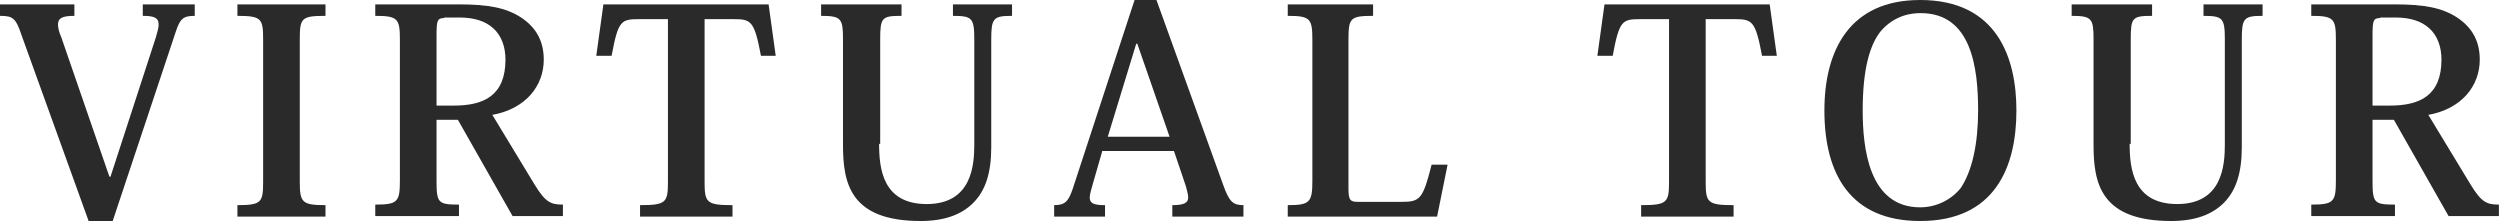 <?xml version="1.0" encoding="utf-8"?>
<!-- Generator: Adobe Illustrator 26.2.1, SVG Export Plug-In . SVG Version: 6.00 Build 0)  -->
<svg version="1.1" id="レイヤー_1" xmlns="http://www.w3.org/2000/svg" xmlns:xlink="http://www.w3.org/1999/xlink" x="0px"
	 y="0px" viewBox="0 0 457 41" style="enable-background:new 0 0 457 41;" xml:space="preserve">
<style type="text/css">
	.st0{fill:#2A2A2A;}
</style>
<g>
	<path class="st0" d="M20.2,32.3l8.3-25.5C28.8,5.8,29,5,29,4.5c0-1.3-0.9-1.6-2.9-1.6V0.8h9.5v2.1c-2.1,0-2.7,0.5-3.5,3L20.6,40.4
		h-4.4L4,6.6C2.9,3.3,2.4,2.9,0,2.9V0.8h13.6v2.1c-2.2,0-3,0.4-3,1.6c0,0.6,0.2,1.4,0.6,2.3L20,32.3H20.2z"/>
	<path class="st0" d="M43.4,37.5c4.4,0,4.7-0.5,4.7-4.3v-26c0-3.8-0.3-4.3-4.7-4.3V0.8h16.1v2.1c-4.4,0-4.7,0.4-4.7,4.3v26
		c0,3.8,0.4,4.3,4.7,4.3v2.1H43.4V37.5z"/>
	<path class="st0" d="M83.9,0.8c5.3,0,8.7,0.6,11.5,2.5c2.5,1.7,4,4.1,4,7.6c0,4.8-3.3,9-9.4,10.1l7.7,12.7c2,3.3,3,3.7,5.2,3.7v2.1
		h-9.2l-10-17.6h-3.9v11.2c0,4,0.3,4.3,4.1,4.3v2.1H68.6v-2.1c4.1,0,4.5-0.5,4.5-4.4V7.2c0-3.8-0.4-4.3-4.5-4.3V0.8H83.9z M81.2,3.3
		c-1.3,0-1.4,0.5-1.4,3.3v12.7H83c5.4,0,9.4-1.8,9.4-8.4c0-2.3-0.7-4.4-2.3-5.8c-1.4-1.2-3.3-1.9-6.2-1.9H81.2z"/>
	<path class="st0" d="M128.8,3.5v29.7c0,3.8,0.3,4.3,5.1,4.3v2.1H117v-2.1c4.8,0,5.1-0.5,5.1-4.3V3.5h-5.3c-3.3,0-3.8,0.3-5,6.7H109
		l1.3-9.4h30.2l1.3,9.4h-2.7c-1.2-6.4-1.8-6.7-5-6.7H128.8z"/>
	<path class="st0" d="M160.7,26.3c0,4.6,0.7,11,8.7,11c8.3,0,8.7-7.2,8.7-10.9V7.2c0-3.9-0.4-4.3-3.9-4.3V0.8h10.8v2.1
		c-3.4,0-3.8,0.4-3.8,4.3v19.7c0,4.6-1,7.9-3.3,10.2c-2.1,2.1-5.2,3.3-9.6,3.3c-12.9,0-14.2-6.9-14.2-13.9V7.2c0-3.8-0.3-4.3-4-4.3
		V0.8h14.7v2.1c-3.6,0-3.9,0.3-3.9,4.3V26.3z"/>
	<path class="st0" d="M214.6,27.6h-13.1l-1.7,5.9c-0.3,1.1-0.6,2-0.6,2.6c0,1.1,0.8,1.4,2.8,1.4v2.1h-9.3v-2.1c1.9,0,2.6-0.6,3.4-3
		L207.4,0h4l12.2,33.8c1.1,3.1,1.8,3.7,3.7,3.7v2.1h-13v-2.1c2.1,0,2.9-0.4,2.9-1.4c0-0.5-0.2-1.2-0.4-2L214.6,27.6z M213.8,25
		L207.9,8h-0.2L202.5,25H213.8z"/>
	<path class="st0" d="M264.6,30.2l-1.9,9.4h-27.3v-2.1c4,0,4.5-0.5,4.5-4.4V7.2c0-3.8-0.4-4.3-4.5-4.3V0.8H251v2.1
		c-4.2,0-4.5,0.4-4.5,4.4v27.2c0,2.2,0.4,2.4,1.8,2.4h7.9c3.4,0,3.9-0.5,5.5-6.8H264.6z"/>
	<path class="st0" d="M311.8,3.5v29.7c0,3.8,0.3,4.3,5.1,4.3v2.1H300v-2.1c4.8,0,5.1-0.5,5.1-4.3V3.5h-5.3c-3.3,0-3.8,0.3-5,6.7H292
		l1.3-9.4h30.2l1.3,9.4h-2.7c-1.2-6.4-1.8-6.7-5-6.7H311.8z"/>
	<path class="st0" d="M333.5,20.2c0-11,4.6-20.2,17.5-20.2c14.1,0,17.6,10.6,17.6,20.2c0,10.3-3.9,20.2-17.6,20.2
		C338.4,40.4,333.5,32,333.5,20.2z M343.8,5.7c-2,2.5-3.3,6.9-3.3,14.5c0,6.8,1.1,17.7,10.5,17.7c3,0,5.7-1.4,7.4-3.5
		c2.1-3.1,3.2-8.1,3.2-14.2c0-7.8-1.2-17.8-10.5-17.8C349.5,2.4,346.4,2.7,343.8,5.7z"/>
	<path class="st0" d="M389.3,26.3c0,4.6,0.7,11,8.7,11c8.3,0,8.7-7.2,8.7-10.9V7.2c0-3.9-0.4-4.3-3.9-4.3V0.8h10.8v2.1
		c-3.4,0-3.8,0.4-3.8,4.3v19.7c0,4.6-1,7.9-3.3,10.2c-2.1,2.1-5.2,3.3-9.6,3.3c-12.9,0-14.2-6.9-14.2-13.9V7.2c0-3.8-0.3-4.3-4-4.3
		V0.8h14.7v2.1c-3.6,0-3.9,0.3-3.9,4.3V26.3z"/>
	<path class="st0" d="M437.8,0.8c5.3,0,8.7,0.6,11.5,2.5c2.5,1.7,4,4.1,4,7.6c0,4.8-3.3,9-9.4,10.1l7.7,12.7c2,3.3,3,3.7,5.2,3.7
		v2.1h-9.2l-10-17.6h-3.9v11.2c0,4,0.3,4.3,4.1,4.3v2.1h-15.3v-2.1c4.1,0,4.5-0.5,4.5-4.4V7.2c0-3.8-0.4-4.3-4.5-4.3V0.8H437.8z
		 M435.1,3.3c-1.3,0-1.4,0.5-1.4,3.3v12.7h3.2c5.4,0,9.4-1.8,9.4-8.4c0-2.3-0.7-4.4-2.3-5.8c-1.4-1.2-3.3-1.9-6.2-1.9H435.1z"/>
</g>
</svg>
